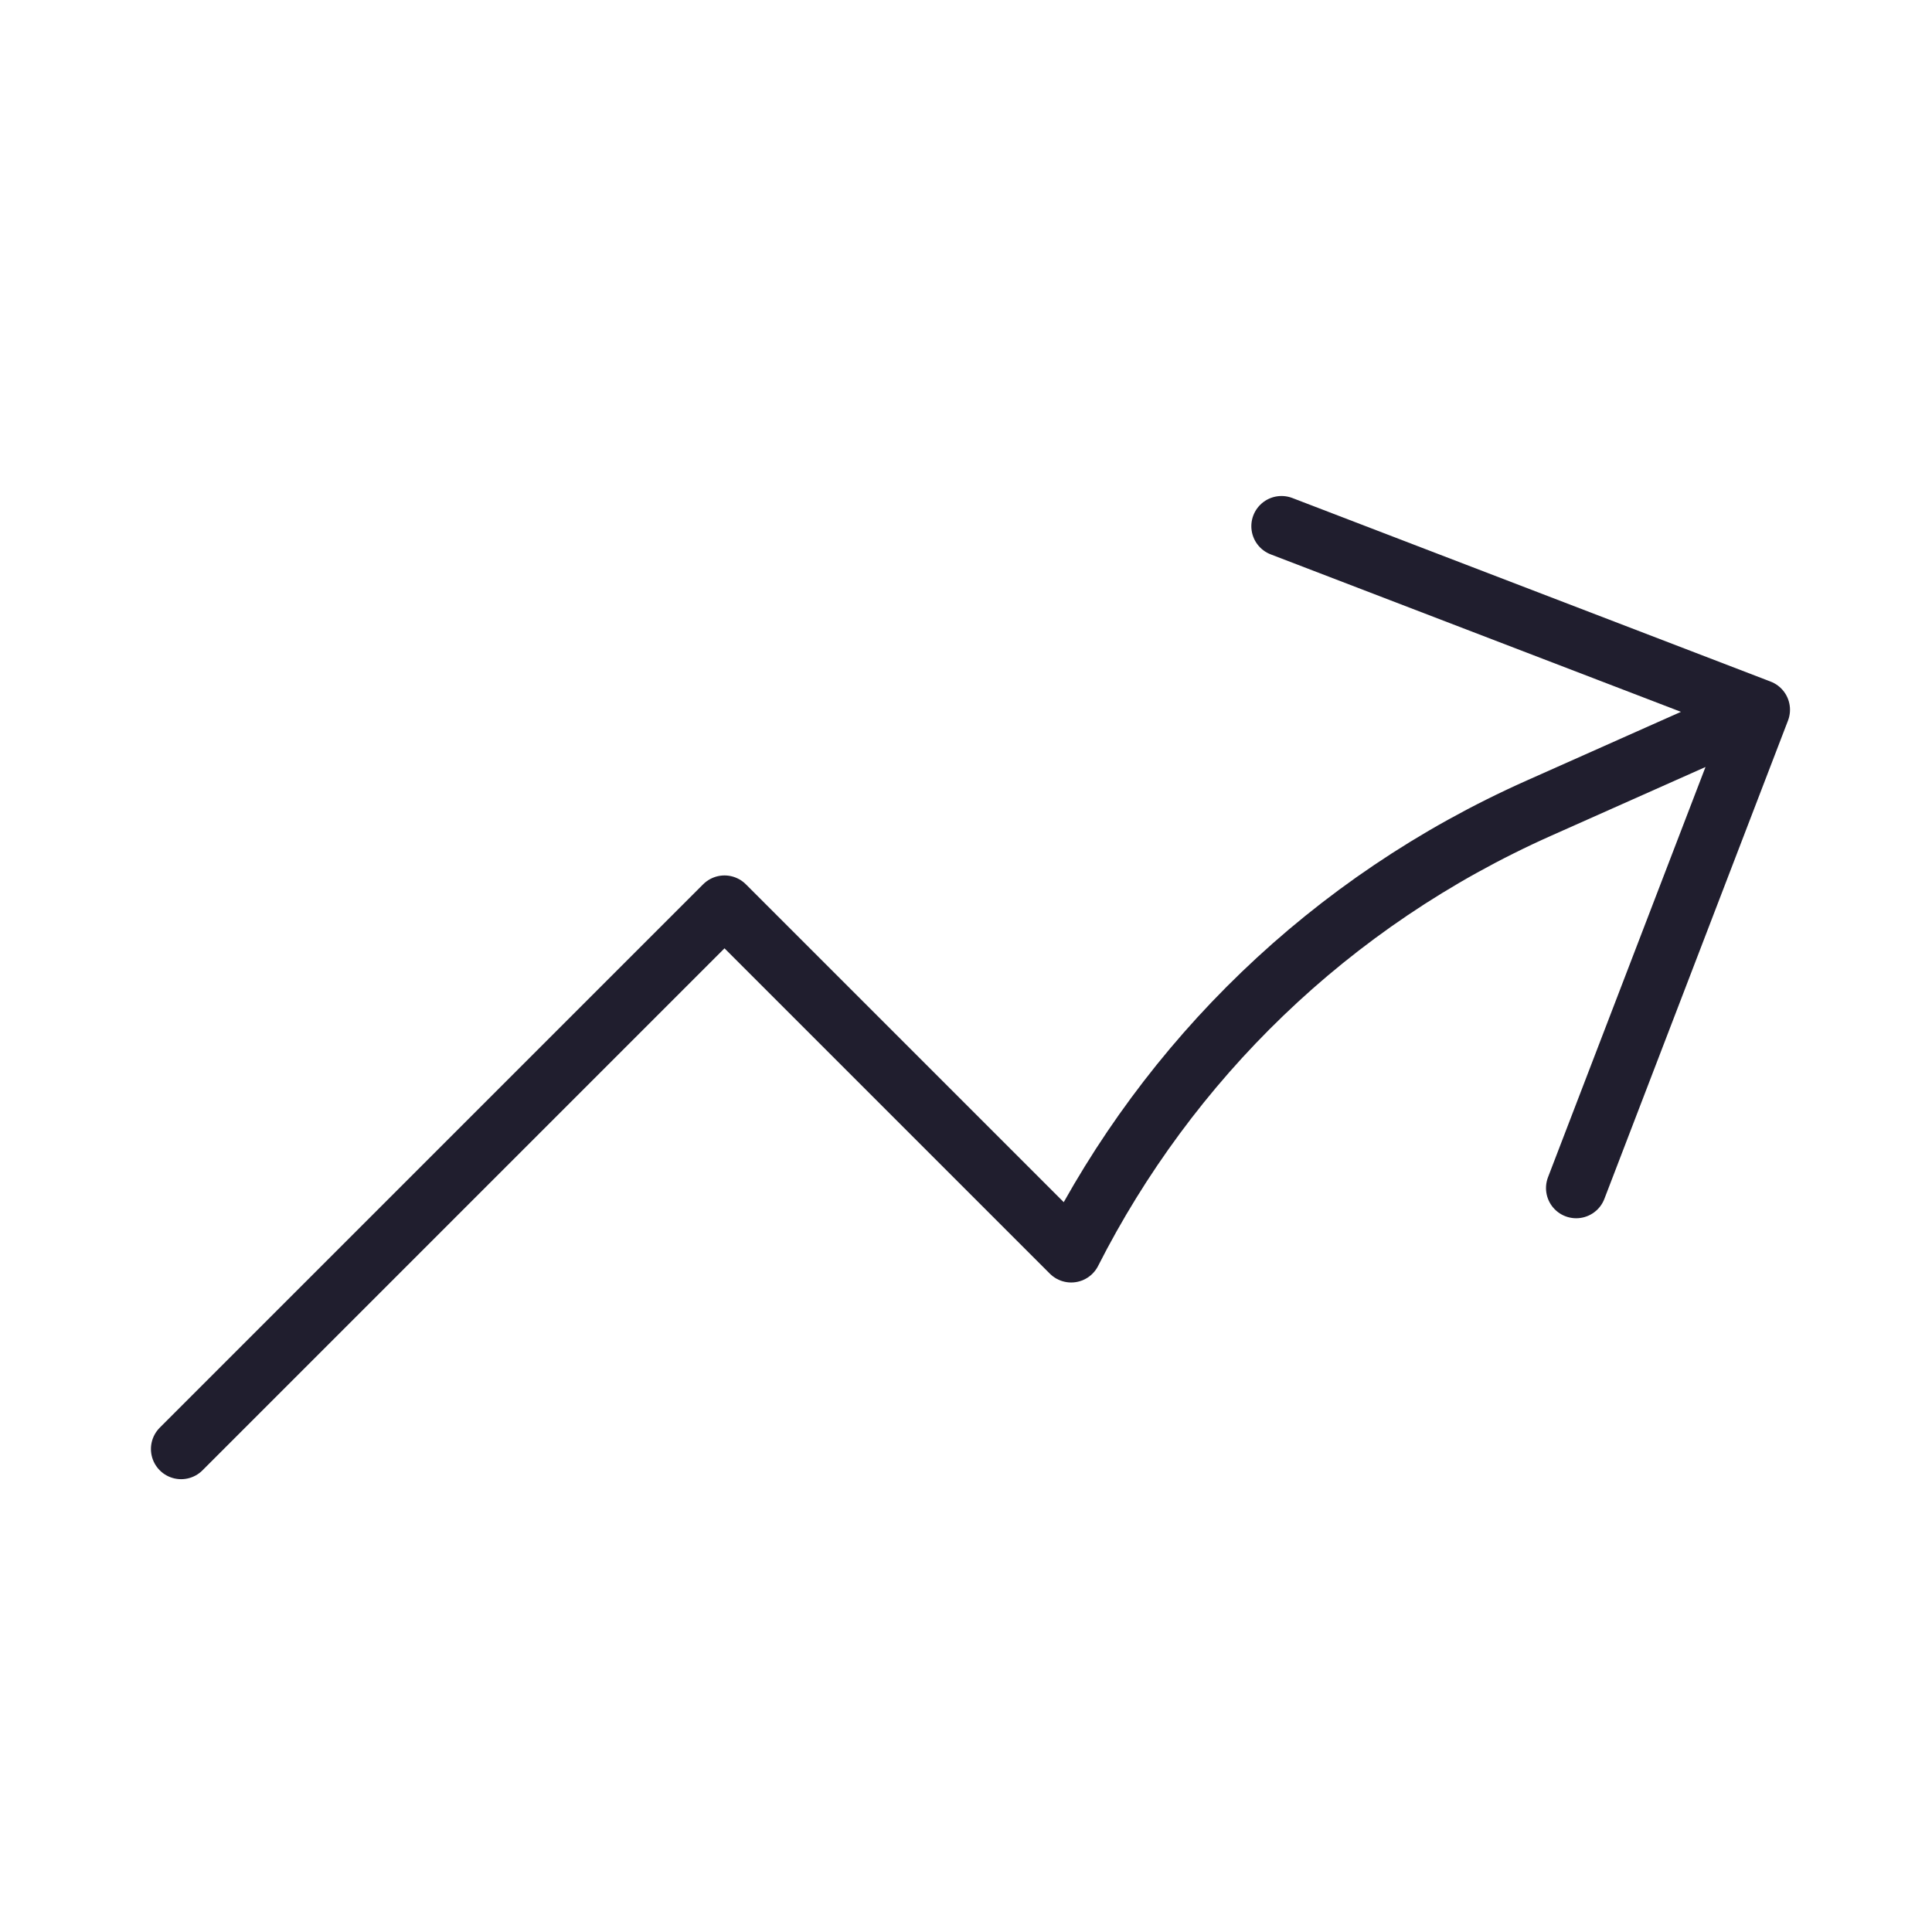 <svg width="48" height="48" viewBox="0 0 48 48" fill="none" xmlns="http://www.w3.org/2000/svg">
<path d="M4.5 36L18 22.5L26.613 31.113C29.02 26.376 33.008 22.404 38.24 20.075L43.722 17.634M43.722 17.634L31.839 13.073M43.722 17.634L39.16 29.517" stroke="#201E2E" stroke-width="1.5" stroke-linecap="round" stroke-linejoin="round"/>
</svg>
